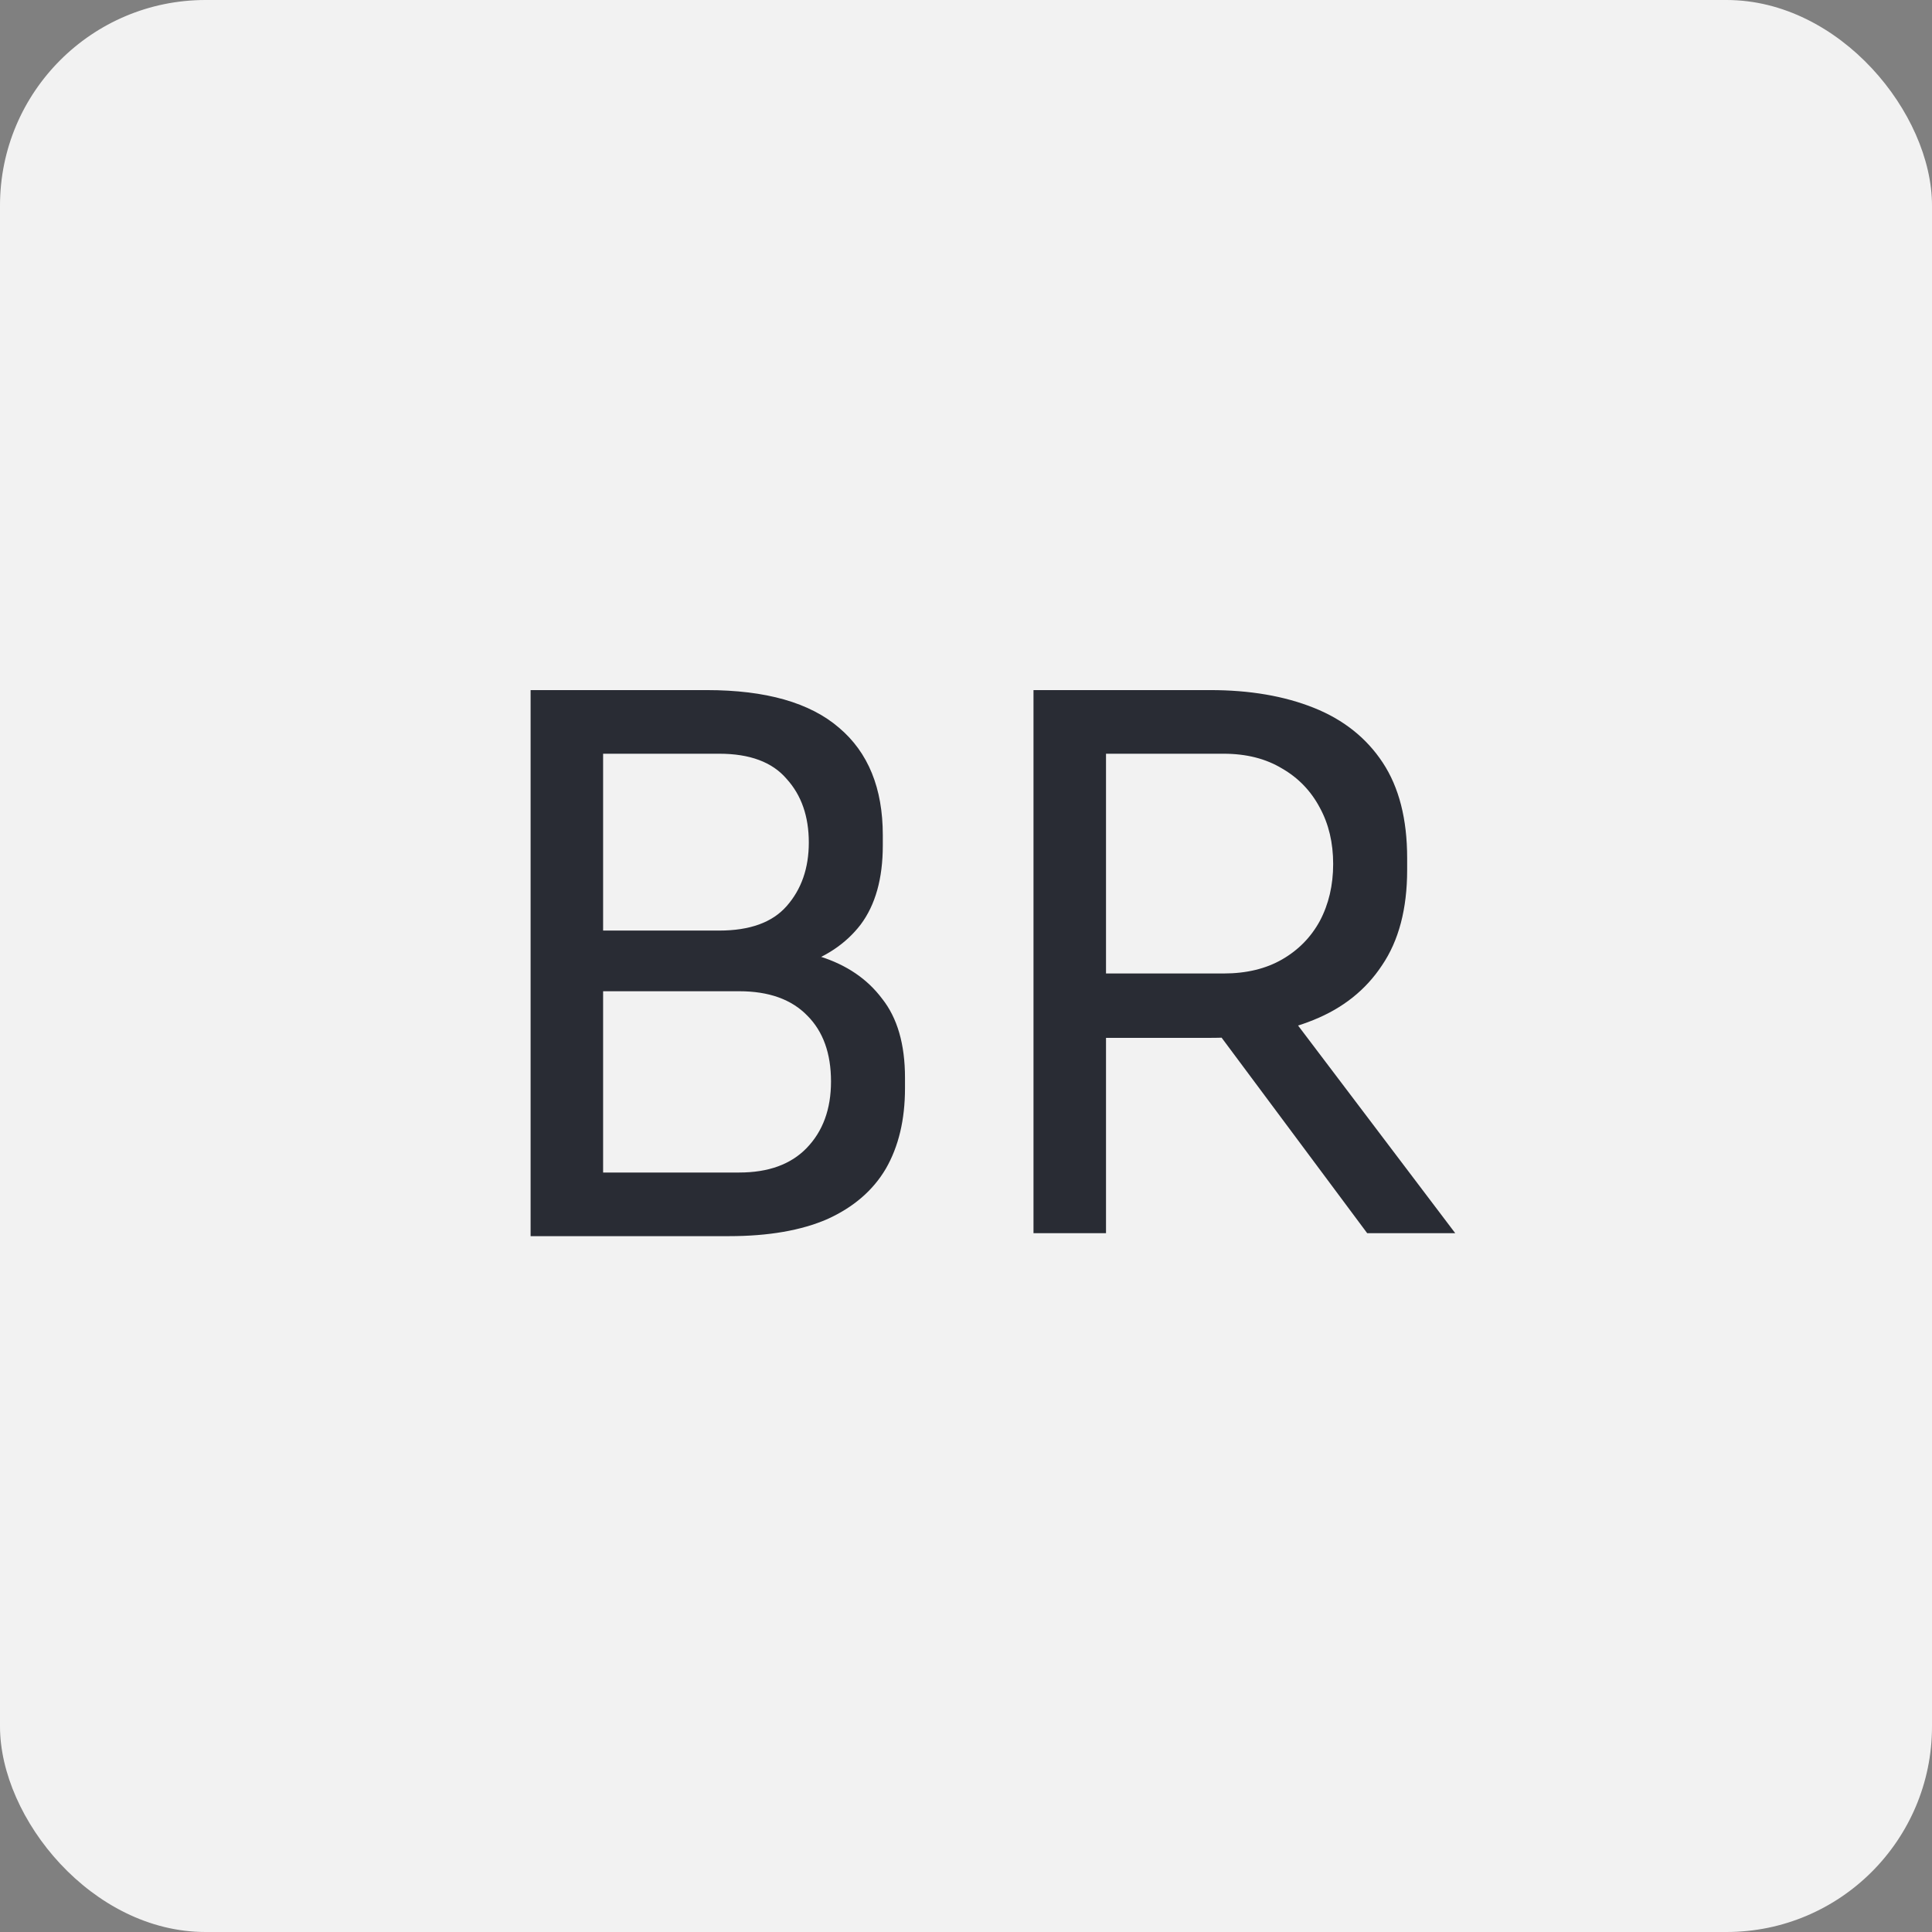 <svg xmlns="http://www.w3.org/2000/svg" width="47" height="47" viewBox="0 0 47 47" fill="none"><rect x="0" y="0" width="47" height="47" fill="#808080" stroke="none"/><rect width="47" height="47" rx="5" fill="#F2F2F2"></rect><path d="M14.312 30.072V28.524H17.984C18.692 28.524 19.238 28.326 19.622 27.93C20.018 27.522 20.216 26.982 20.216 26.31C20.216 25.626 20.024 25.092 19.64 24.708C19.256 24.312 18.704 24.114 17.984 24.114H14.312V22.962H17.732C18.572 22.962 19.31 23.064 19.946 23.268C20.594 23.472 21.098 23.814 21.458 24.294C21.83 24.762 22.016 25.404 22.016 26.22V26.472C22.016 27.24 21.86 27.894 21.548 28.434C21.236 28.962 20.762 29.37 20.126 29.658C19.49 29.934 18.692 30.072 17.732 30.072H14.312ZM12.908 30.072V16.788H14.672V30.072H12.908ZM14.312 23.79V22.638H17.498C18.242 22.638 18.788 22.44 19.136 22.044C19.496 21.636 19.676 21.12 19.676 20.496C19.676 19.86 19.496 19.344 19.136 18.948C18.788 18.54 18.242 18.336 17.498 18.336H14.312V16.788H17.192C18.632 16.788 19.706 17.094 20.414 17.706C21.122 18.306 21.476 19.176 21.476 20.316V20.568C21.476 21.372 21.296 22.014 20.936 22.494C20.576 22.962 20.072 23.298 19.424 23.502C18.788 23.694 18.044 23.79 17.192 23.79H14.312ZM25.142 30V16.788H26.906V30H25.142ZM33.26 30L28.904 24.15H30.974L35.402 30H33.26ZM26.24 25.248V23.682H29.768C30.32 23.682 30.794 23.568 31.19 23.34C31.586 23.112 31.892 22.8 32.108 22.404C32.324 21.996 32.432 21.534 32.432 21.018C32.432 20.502 32.324 20.046 32.108 19.65C31.892 19.242 31.586 18.924 31.19 18.696C30.794 18.456 30.32 18.336 29.768 18.336H26.24V16.788H29.444C30.404 16.788 31.244 16.932 31.964 17.22C32.684 17.508 33.242 17.952 33.638 18.552C34.034 19.152 34.232 19.926 34.232 20.874V21.162C34.232 22.11 34.028 22.884 33.62 23.484C33.224 24.084 32.666 24.528 31.946 24.816C31.238 25.104 30.404 25.248 29.444 25.248H26.24Z" fill="#292C34"></path></svg>